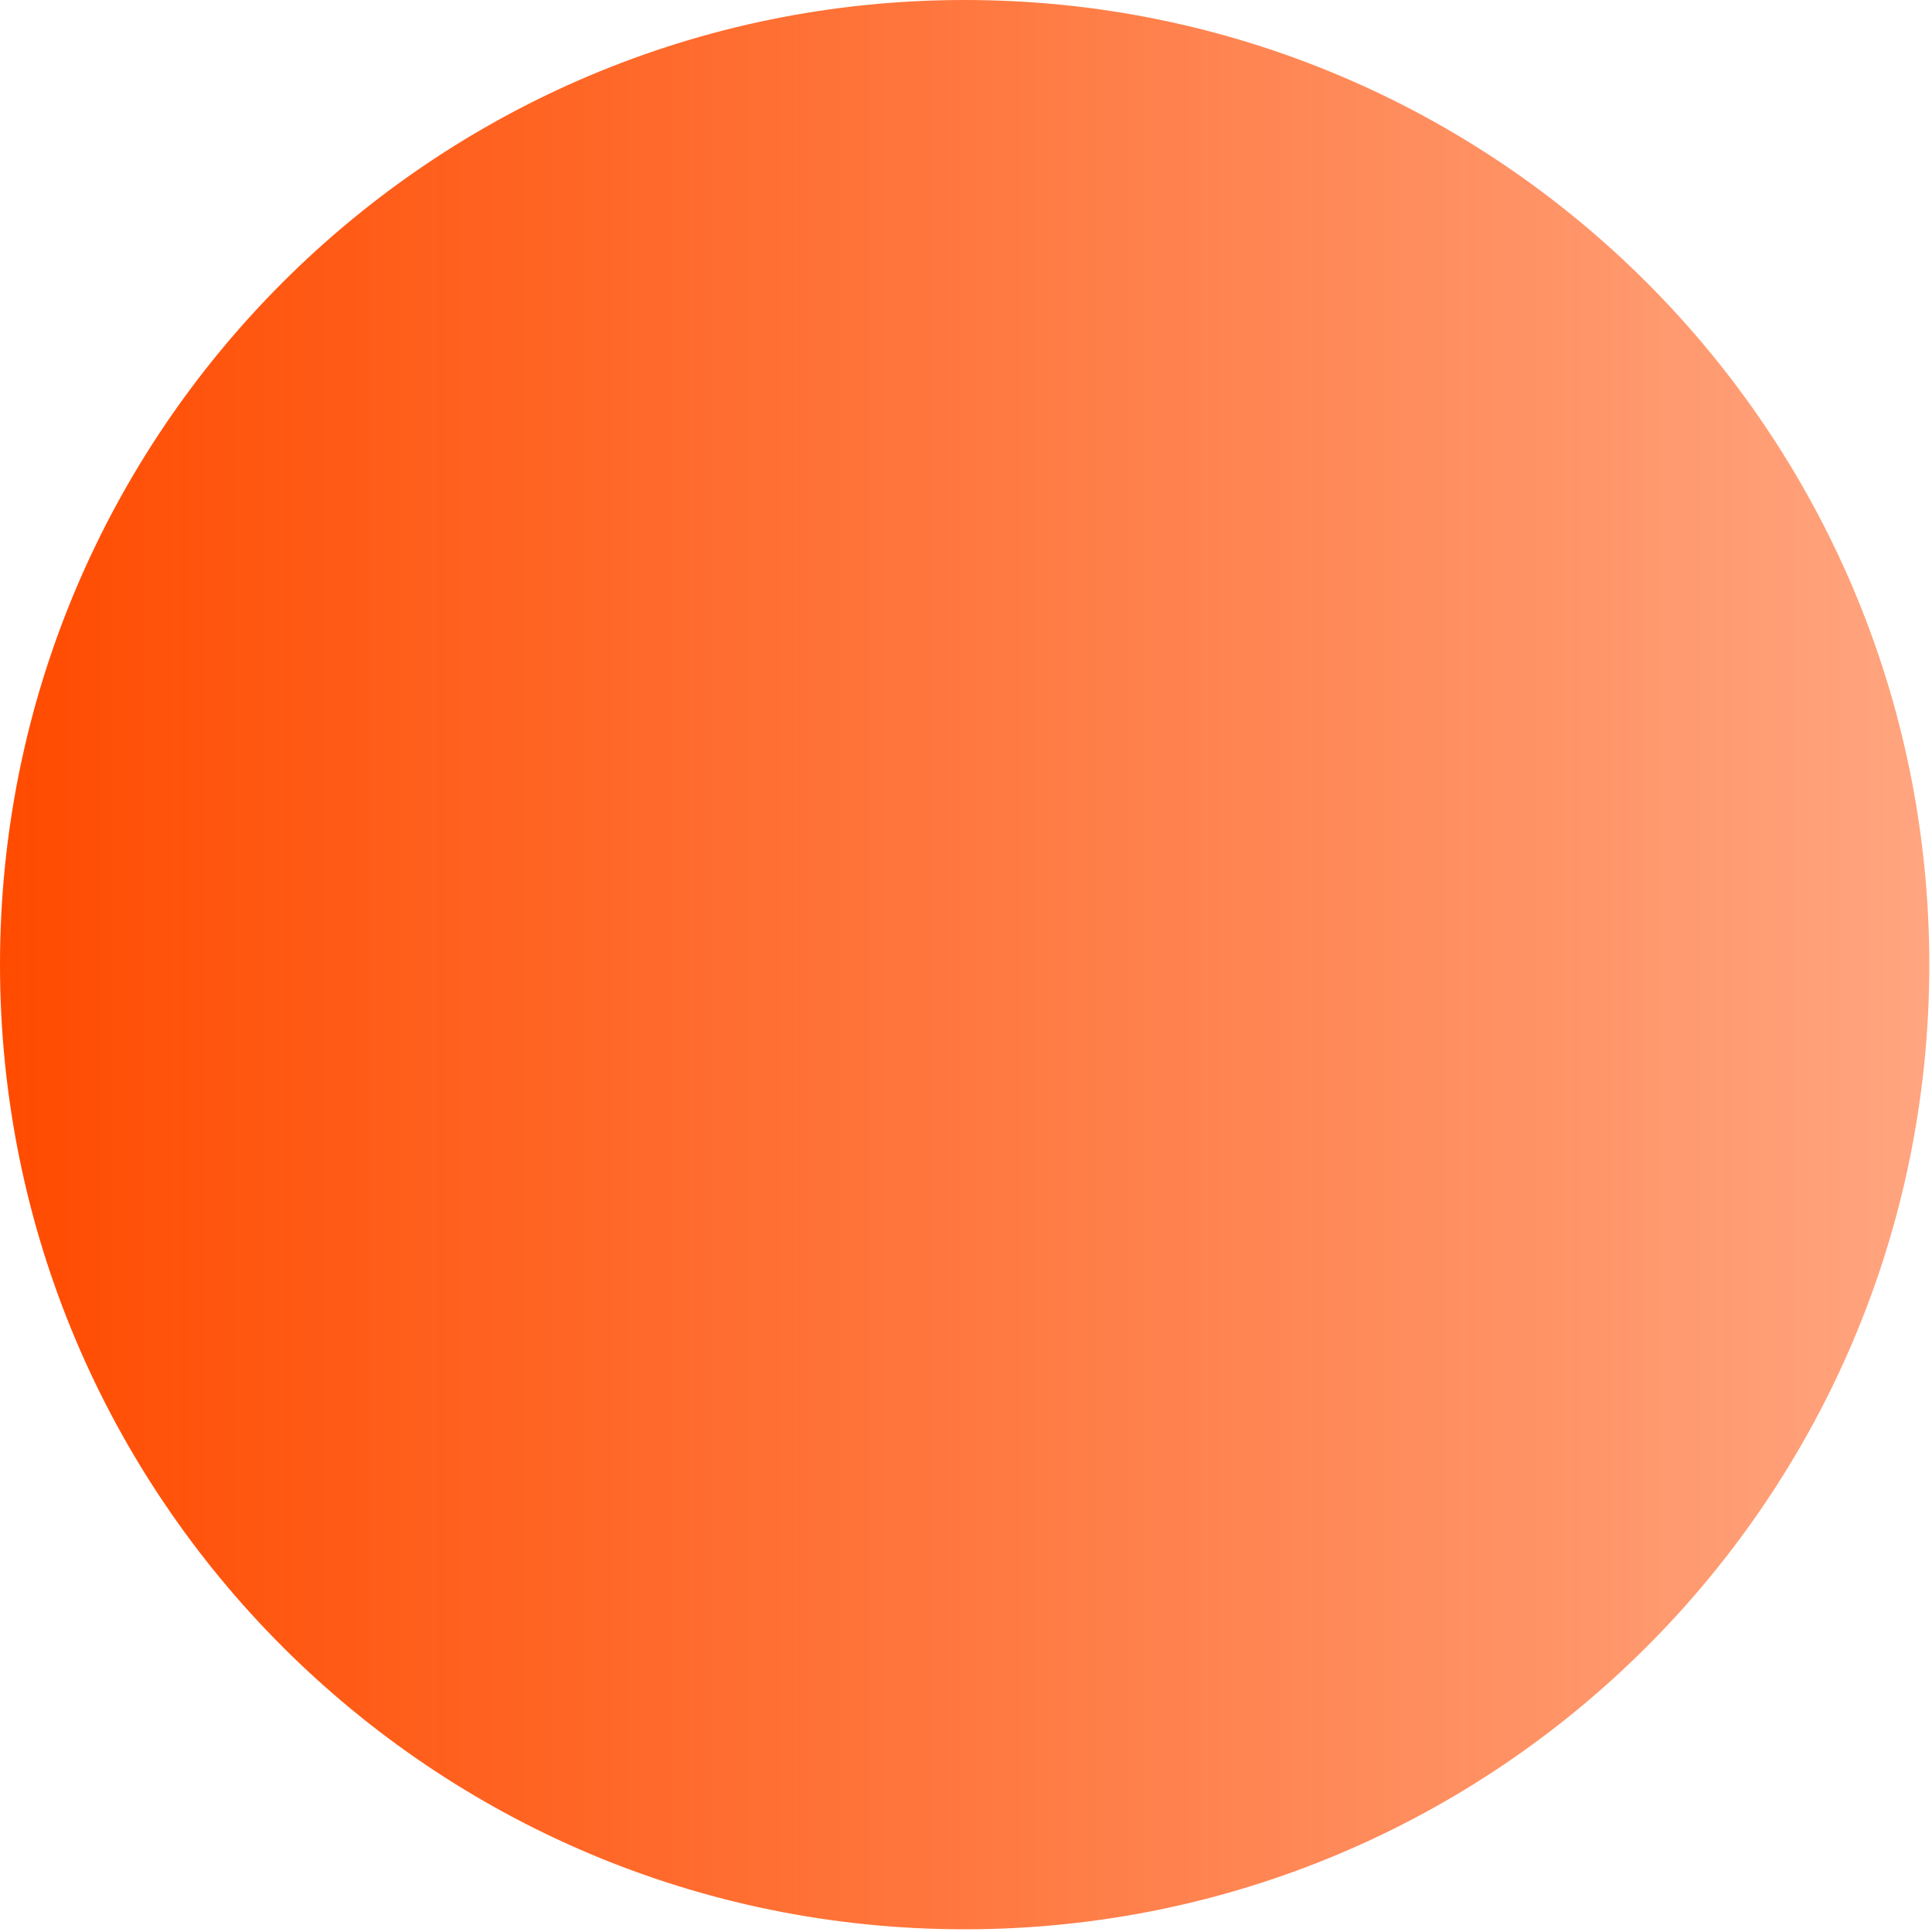 <?xml version="1.0" encoding="utf-8"?>
<svg xmlns="http://www.w3.org/2000/svg" fill="none" height="100%" overflow="visible" preserveAspectRatio="none" style="display: block;" viewBox="0 0 10 10" width="100%">
<path d="M4.993 9.986C7.75 9.986 9.986 7.75 9.986 4.993C9.986 2.235 7.75 0 4.993 0C2.235 0 0 2.235 0 4.993C0 7.75 2.235 9.986 4.993 9.986Z" fill="url(#paint0_linear_0_1192)" id="Vector"/>
<defs>
<linearGradient gradientUnits="userSpaceOnUse" id="paint0_linear_0_1192" x1="0" x2="9.986" y1="4.993" y2="4.993">
<stop stop-color="#FF4B00"/>
<stop offset="1" stop-color="#FF4B00" stop-opacity="0.5"/>
</linearGradient>
</defs>
</svg>